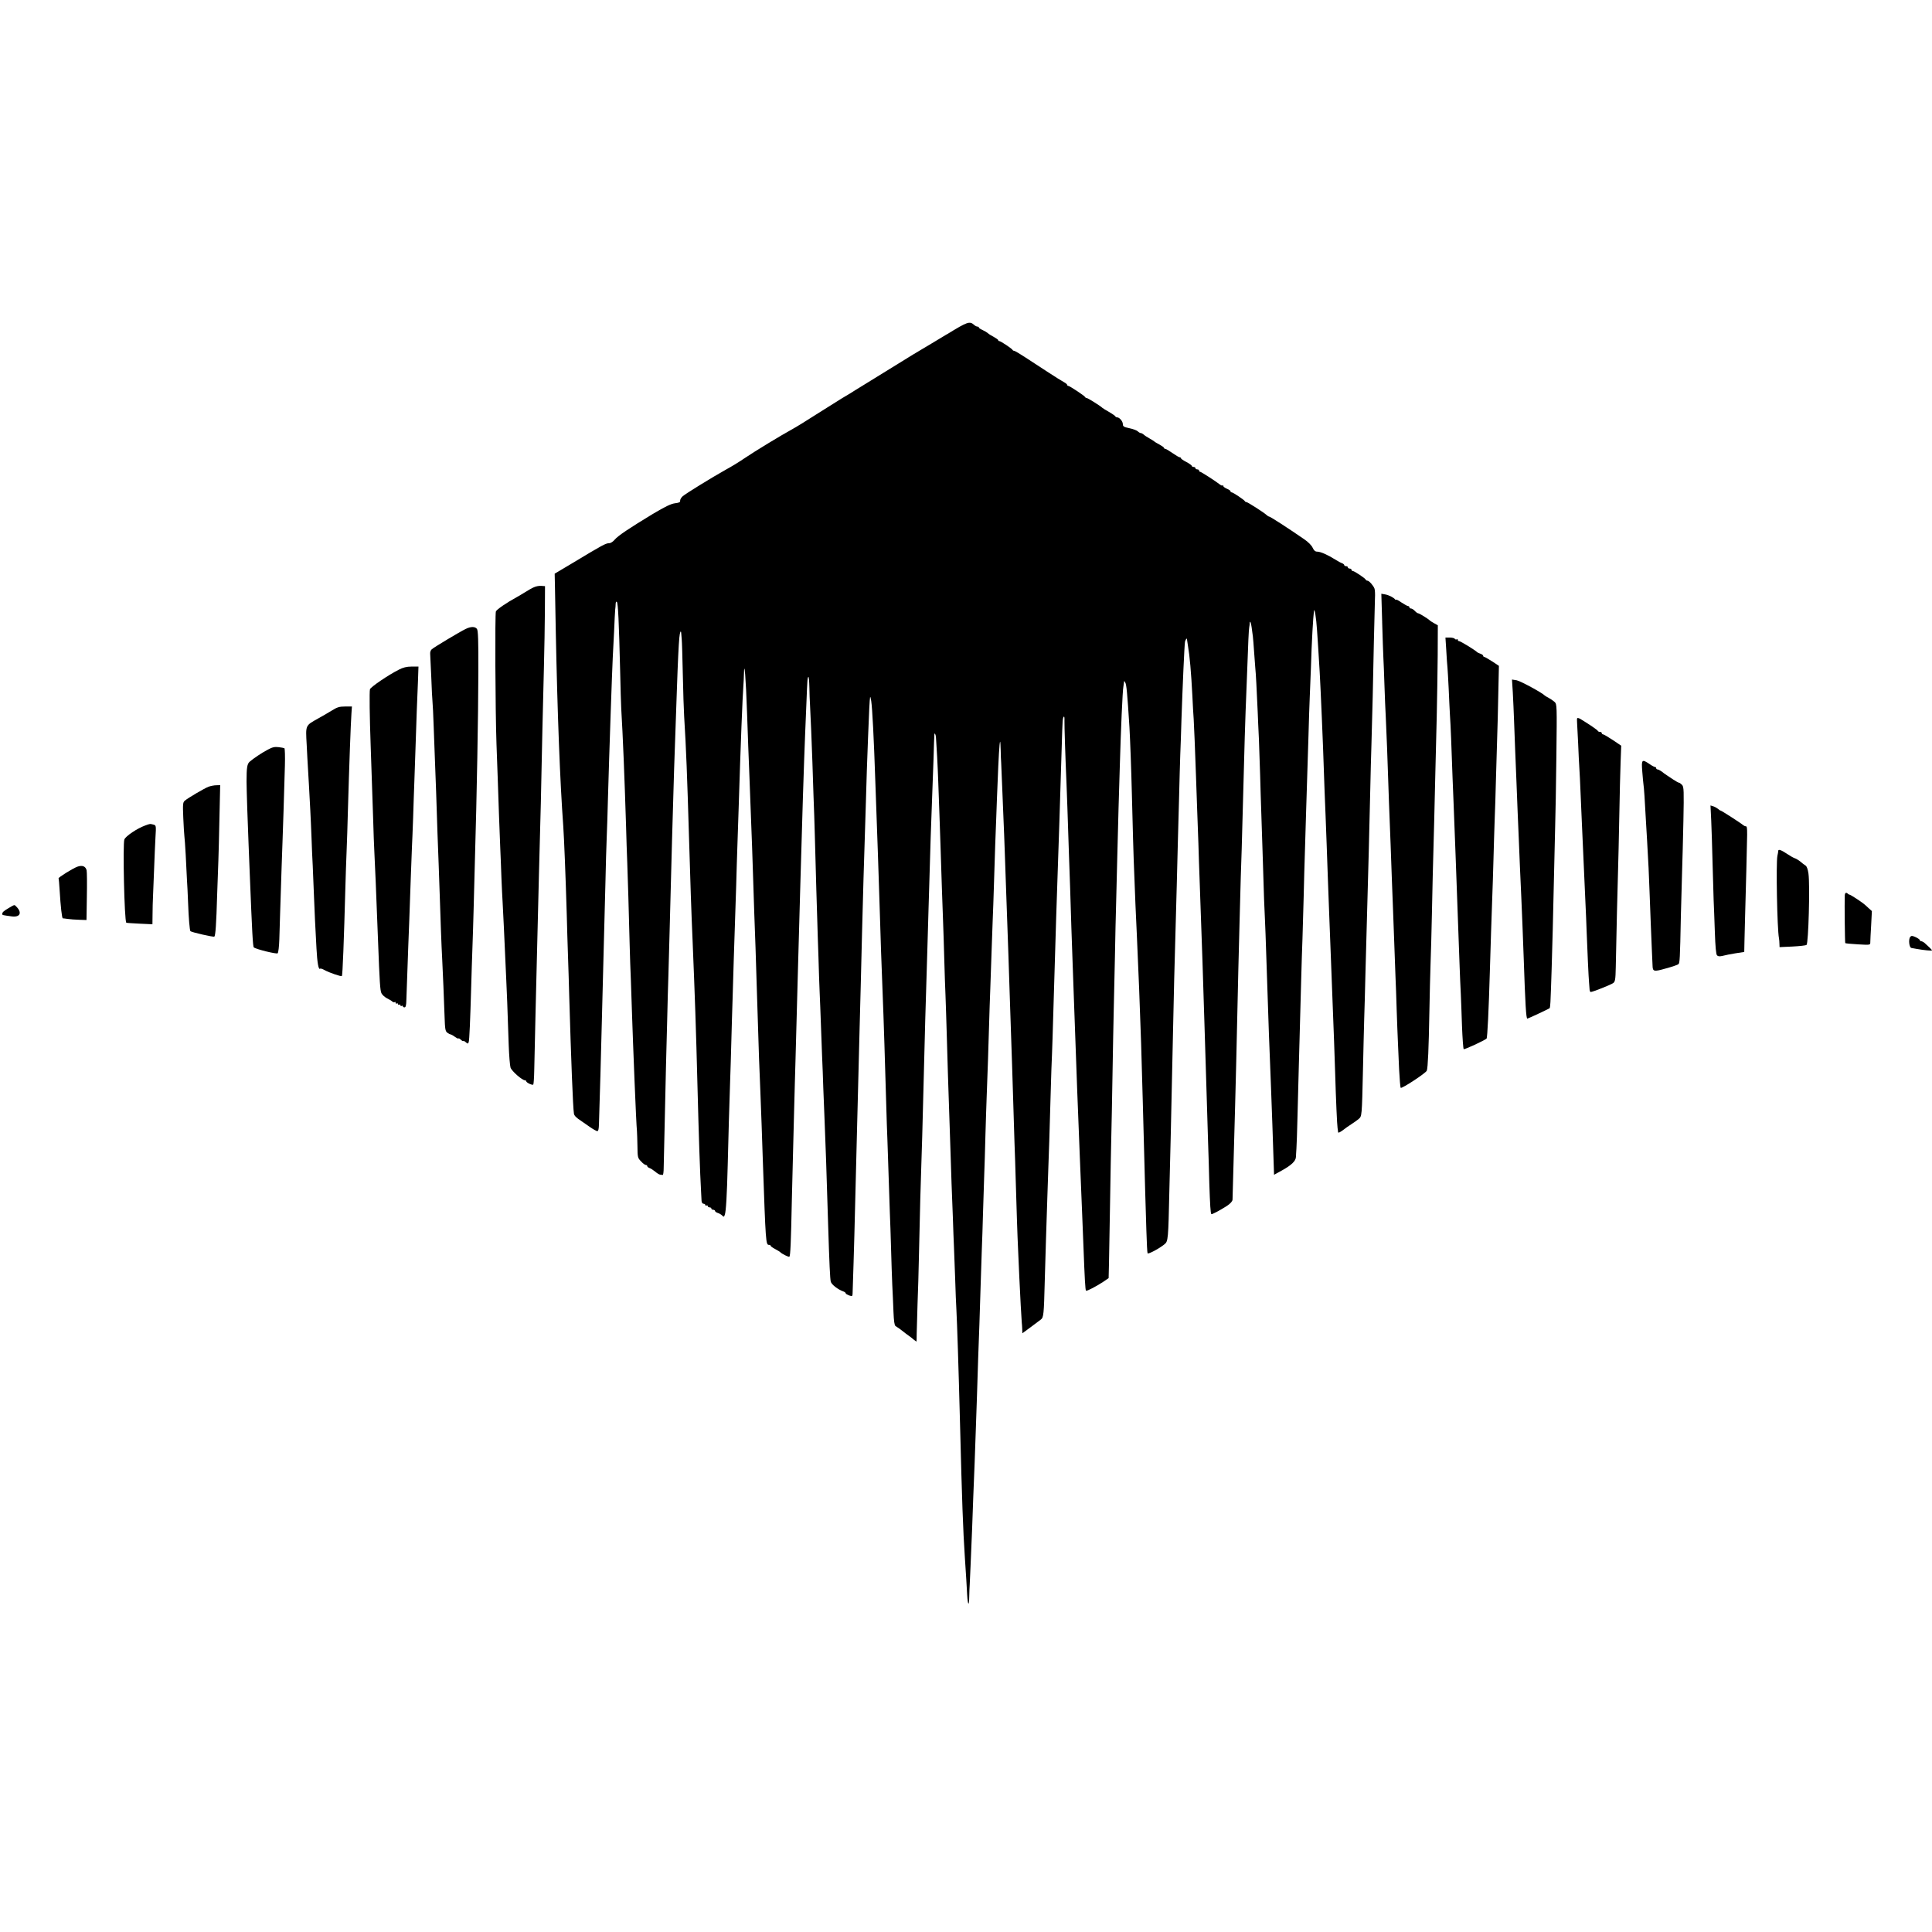 <?xml version="1.0" standalone="no"?>
<!DOCTYPE svg PUBLIC "-//W3C//DTD SVG 20010904//EN"
 "http://www.w3.org/TR/2001/REC-SVG-20010904/DTD/svg10.dtd">
<svg version="1.0" xmlns="http://www.w3.org/2000/svg"
 width="1597pt" height="1597pt" viewBox="0 0 1597 1597"
 preserveAspectRatio="xMidYMid meet">
<g transform="translate(0,1597) scale(0.1,-0.1)"
fill="#000000" stroke="none">
<path d="M7827 13207 c-93 -56 -187 -113 -210 -126 -23 -13 -107 -64 -187
-114 -80 -49 -185 -114 -235 -145 -49 -30 -106 -65 -125 -77 -19 -13 -69 -43
-110 -67 -41 -25 -138 -86 -215 -135 -77 -50 -167 -105 -200 -123 -93 -51
-302 -178 -388 -236 -42 -29 -112 -72 -155 -95 -118 -66 -334 -199 -360 -222
-12 -11 -21 -28 -20 -36 2 -12 -8 -17 -42 -21 -33 -4 -81 -27 -185 -89 -198
-120 -286 -179 -314 -212 -13 -16 -33 -29 -45 -29 -28 0 -51 -12 -303 -164
l-148 -88 2 -92 c1 -50 4 -221 7 -381 14 -698 35 -1244 62 -1615 7 -101 19
-399 29 -735 2 -93 7 -244 10 -335 3 -91 8 -237 10 -325 16 -547 31 -928 39
-979 2 -18 19 -35 62 -63 11 -7 41 -29 69 -48 27 -19 56 -35 62 -35 9 0 13 19
14 58 1 31 3 93 4 137 3 81 12 393 20 720 3 99 7 275 10 390 6 237 12 462 20
770 2 116 7 273 10 350 3 77 8 219 10 315 11 393 35 1080 40 1175 2 33 7 130
11 215 3 85 8 166 9 180 2 14 4 36 4 49 1 16 5 21 10 15 10 -10 17 -161 27
-569 3 -137 7 -277 9 -310 14 -234 27 -560 40 -975 2 -91 7 -228 10 -305 5
-131 12 -373 20 -685 2 -74 6 -205 10 -290 3 -85 8 -218 10 -295 4 -129 10
-270 20 -530 8 -199 17 -391 20 -415 1 -14 3 -69 4 -123 1 -93 2 -99 30 -127
15 -17 33 -30 40 -30 6 0 11 -4 11 -9 0 -5 8 -12 19 -16 10 -3 31 -17 47 -30
16 -14 35 -25 42 -25 6 0 15 -1 20 -2 4 -2 8 26 8 62 2 96 15 661 19 840 2 85
7 259 10 385 3 127 7 291 10 365 2 74 7 239 10 365 3 127 8 298 10 380 2 83 7
251 10 375 12 451 20 681 40 1240 8 236 15 375 20 426 4 48 14 72 16 38 1 -10
3 -32 4 -49 2 -16 6 -147 9 -290 3 -143 8 -298 11 -345 17 -274 25 -494 40
-995 11 -372 20 -644 30 -865 18 -431 29 -748 40 -1190 11 -428 21 -723 30
-880 2 -30 3 -65 4 -77 1 -13 7 -23 16 -23 8 0 15 -5 15 -11 0 -5 5 -7 10 -4
6 3 10 1 10 -4 0 -6 7 -11 15 -11 8 0 15 -4 15 -10 0 -5 7 -10 15 -10 8 0 15
-4 15 -9 0 -5 10 -13 22 -17 12 -3 29 -13 37 -21 13 -14 16 -13 22 6 10 25 18
165 24 406 5 222 14 516 20 695 3 74 7 223 10 330 3 107 7 260 10 340 3 80 7
231 10 335 3 105 8 242 10 305 2 63 7 201 10 305 3 105 7 253 10 330 3 77 7
212 10 300 18 576 32 921 40 1035 2 19 3 57 4 84 3 136 16 -26 26 -319 3 -88
8 -214 10 -280 3 -66 7 -181 10 -255 3 -74 7 -193 10 -265 9 -225 15 -395 20
-560 6 -190 13 -401 20 -580 2 -71 7 -215 10 -320 12 -387 14 -443 19 -595 3
-85 8 -209 11 -275 3 -66 7 -185 10 -265 3 -80 7 -212 10 -295 24 -692 25
-705 51 -705 8 0 14 -3 14 -8 0 -4 17 -16 38 -27 20 -11 39 -22 42 -26 12 -13
70 -42 75 -37 8 8 13 115 20 463 4 165 8 345 10 400 2 55 6 213 9 350 4 138 8
318 11 400 2 83 7 249 10 370 3 121 8 288 10 370 8 269 15 516 20 715 13 480
31 1041 40 1255 3 66 8 185 11 265 7 181 8 198 16 205 3 3 7 -36 8 -87 1 -51
3 -113 5 -138 4 -60 16 -361 20 -480 2 -52 6 -176 9 -275 4 -99 9 -247 11
-330 11 -399 16 -580 20 -695 2 -69 6 -208 10 -310 3 -102 7 -234 10 -295 3
-60 7 -175 10 -255 3 -80 7 -201 10 -270 3 -69 8 -188 10 -265 3 -77 7 -189
10 -250 9 -220 16 -410 30 -880 10 -323 16 -450 22 -470 7 -24 60 -65 106 -81
9 -3 17 -10 17 -14 0 -5 13 -12 28 -18 25 -8 28 -7 29 12 14 428 13 400 38
1406 13 515 16 629 20 785 5 184 14 523 20 785 7 283 16 594 31 1055 3 99 7
234 9 300 4 127 16 426 20 510 6 110 7 113 16 61 9 -59 22 -303 34 -666 3 -85
7 -211 10 -280 7 -195 15 -411 20 -580 3 -85 7 -225 10 -310 4 -147 9 -287 20
-570 9 -215 21 -613 30 -925 3 -104 7 -239 10 -300 2 -60 7 -195 10 -300 3
-104 8 -239 10 -300 3 -60 7 -193 10 -295 3 -102 7 -237 10 -300 3 -63 8 -164
10 -224 3 -75 8 -112 17 -117 21 -13 49 -33 68 -49 10 -8 28 -22 40 -30 12 -8
31 -23 42 -33 12 -9 22 -17 23 -17 1 0 2 30 2 68 1 37 4 148 7 247 4 99 9 268
11 375 9 411 15 630 20 765 5 136 9 285 20 720 7 294 17 661 30 1065 2 85 7
241 10 345 14 485 23 770 30 930 2 61 7 196 11 300 3 105 6 196 7 203 1 19 11
3 13 -21 5 -61 15 -247 19 -367 3 -74 7 -198 10 -275 3 -77 7 -210 10 -295 3
-85 7 -225 10 -310 3 -85 8 -211 10 -280 3 -69 7 -210 10 -315 3 -104 7 -237
10 -295 2 -58 7 -197 10 -310 3 -113 8 -266 10 -340 12 -356 15 -447 20 -600
3 -91 7 -228 10 -305 3 -77 8 -205 11 -285 2 -80 7 -188 9 -240 2 -52 7 -172
10 -266 3 -95 7 -207 10 -250 6 -118 17 -441 30 -944 16 -632 25 -879 40
-1105 9 -135 16 -244 19 -308 5 -88 16 -99 17 -16 1 35 2 80 4 99 2 31 10 226
20 465 2 44 6 157 9 250 4 94 9 229 12 300 3 72 7 186 9 255 2 69 7 199 10
290 3 91 7 233 10 315 3 83 7 206 10 275 2 69 7 211 10 315 3 105 8 242 10
305 3 63 7 201 10 305 3 105 8 246 10 315 3 69 7 217 10 330 3 113 8 252 10
310 8 203 15 417 20 595 3 99 7 234 10 300 2 66 7 197 10 290 3 94 8 220 10
280 3 61 7 189 10 285 8 264 14 441 20 580 2 69 7 186 10 260 8 216 16 344 21
349 2 2 4 -29 5 -70 1 -41 2 -87 4 -104 1 -16 5 -113 9 -215 4 -102 9 -223 11
-270 2 -47 7 -164 10 -260 3 -96 8 -224 10 -285 12 -339 15 -424 20 -565 3
-85 7 -222 10 -305 3 -82 7 -217 10 -300 3 -82 7 -215 10 -295 3 -80 7 -224
10 -320 3 -96 7 -242 10 -325 3 -82 8 -220 10 -305 6 -208 14 -463 20 -585 2
-55 7 -156 10 -225 7 -153 17 -336 20 -370 2 -14 3 -40 4 -58 l1 -33 68 50
c37 28 75 56 84 63 24 17 26 43 33 313 4 127 8 280 10 340 8 264 16 480 20
610 5 134 8 208 20 640 3 105 7 235 10 290 2 55 7 197 10 315 7 246 13 450 20
665 2 83 7 224 10 315 3 91 7 226 10 300 3 74 8 221 11 325 3 105 7 235 9 290
2 55 6 200 10 322 7 241 8 249 18 259 4 4 6 -10 5 -32 -1 -38 7 -299 17 -524
4 -103 9 -232 20 -580 2 -58 6 -186 10 -285 3 -99 8 -243 10 -320 3 -77 7
-205 10 -285 3 -80 7 -206 10 -280 17 -490 42 -1157 50 -1335 2 -49 7 -160 10
-245 3 -85 8 -195 10 -245 2 -49 7 -162 10 -250 10 -265 15 -358 21 -364 6 -6
90 38 148 77 l39 27 3 125 c1 69 5 296 9 505 3 209 8 450 10 535 2 85 7 317
10 515 3 198 8 434 10 525 2 91 7 293 10 450 3 157 7 357 10 445 2 88 7 268
10 400 3 132 8 305 10 385 2 80 7 231 10 335 9 312 23 637 30 670 2 11 4 27 5
35 0 13 2 13 10 -1 11 -18 17 -87 35 -369 6 -107 15 -346 20 -550 6 -249 14
-536 20 -670 3 -63 7 -178 10 -255 3 -77 8 -185 11 -240 5 -105 12 -270 19
-445 14 -360 20 -546 30 -925 10 -394 16 -607 20 -750 3 -82 7 -230 10 -329 3
-98 7 -182 10 -186 6 -9 98 40 140 75 30 24 31 41 40 445 3 140 8 338 11 440
4 198 10 463 19 865 3 138 7 338 10 445 3 107 7 272 10 365 2 94 7 276 11 405
3 129 7 289 9 355 2 66 6 230 10 365 3 135 8 297 10 360 3 63 7 196 10 295 9
264 24 608 29 639 2 14 16 35 16 25 0 -3 4 -30 9 -60 14 -80 26 -215 36 -409
3 -69 8 -156 11 -195 4 -79 11 -234 19 -470 3 -88 8 -216 10 -285 3 -69 7
-192 10 -275 2 -82 7 -217 10 -300 18 -496 32 -906 40 -1190 3 -93 7 -240 10
-325 3 -85 7 -231 10 -325 3 -93 7 -242 10 -330 3 -88 8 -239 10 -335 6 -179
10 -248 17 -256 5 -4 68 29 129 68 29 20 45 37 46 52 15 525 29 1034 38 1461
3 138 7 336 10 440 3 105 7 280 10 390 3 110 7 277 10 370 6 159 8 242 20 685
12 465 16 574 20 690 3 69 7 184 10 255 12 331 16 421 20 440 2 11 4 26 4 34
2 26 11 4 16 -35 3 -22 7 -55 10 -74 2 -19 7 -75 10 -125 3 -49 8 -110 10
-135 5 -44 12 -186 20 -365 2 -49 6 -151 10 -225 3 -74 7 -207 10 -295 2 -88
7 -234 10 -325 3 -91 8 -228 10 -305 11 -378 16 -496 20 -570 2 -44 7 -165 10
-270 17 -524 30 -889 40 -1115 2 -63 7 -198 11 -300 3 -102 7 -223 9 -270 2
-47 4 -100 4 -118 l1 -33 60 33 c82 45 120 80 121 115 1 15 2 46 4 68 2 22 6
144 9 270 3 127 8 316 11 420 3 105 8 269 10 365 3 96 7 261 10 365 3 105 7
246 10 315 2 69 7 226 10 350 3 124 7 288 10 365 2 77 7 228 10 335 3 107 8
251 10 320 2 69 7 213 10 320 3 107 7 245 10 305 3 61 7 173 10 250 6 207 18
414 25 465 4 31 19 -59 25 -155 4 -55 8 -122 10 -150 10 -153 16 -261 20 -355
3 -58 7 -159 10 -225 3 -66 7 -176 10 -245 11 -319 16 -454 21 -565 2 -66 7
-174 9 -240 6 -164 14 -405 20 -550 10 -258 15 -386 20 -520 6 -160 13 -348
21 -550 3 -77 7 -196 9 -265 6 -210 16 -434 20 -455 2 -11 4 -26 4 -33 1 -9
14 -3 39 15 20 16 53 39 72 51 19 12 46 31 59 42 27 24 27 15 36 410 3 151 8
338 10 415 3 77 7 241 10 365 12 462 14 530 20 735 6 204 8 284 20 790 3 132
7 305 10 385 7 232 14 523 20 845 4 165 8 327 9 360 2 33 0 69 -4 80 -10 26
-45 65 -58 65 -6 0 -12 4 -14 8 -4 12 -95 72 -107 72 -6 0 -11 5 -11 10 0 6
-7 10 -15 10 -8 0 -15 5 -15 10 0 6 -7 10 -15 10 -8 0 -15 4 -15 9 0 5 -8 11
-17 15 -10 3 -36 17 -58 31 -62 39 -121 65 -148 65 -17 0 -27 9 -38 32 -8 19
-37 48 -69 70 -138 95 -282 188 -291 188 -4 0 -14 6 -21 13 -21 20 -157 107
-167 107 -5 0 -11 3 -13 8 -5 10 -97 72 -108 72 -6 0 -10 4 -10 9 0 5 -13 14
-30 21 -16 7 -30 17 -30 23 0 6 -3 8 -6 4 -3 -3 -13 1 -22 8 -32 26 -155 105
-163 105 -5 0 -9 5 -9 10 0 6 -7 10 -15 10 -8 0 -15 5 -15 10 0 6 -7 10 -15
10 -8 0 -15 4 -15 9 0 4 -20 19 -45 32 -25 13 -45 27 -45 31 0 5 -5 8 -10 8
-6 0 -33 16 -60 35 -27 19 -54 35 -60 35 -5 0 -10 3 -10 8 0 4 -17 16 -37 27
-21 11 -40 22 -43 26 -3 3 -21 14 -40 25 -19 10 -41 25 -48 32 -7 6 -18 12
-23 12 -6 0 -17 6 -25 14 -8 8 -39 20 -69 26 -47 10 -55 15 -55 34 0 23 -28
56 -47 56 -6 0 -13 4 -15 8 -1 4 -25 21 -53 37 -27 15 -52 31 -55 34 -10 12
-120 81 -129 81 -5 0 -11 3 -13 8 -4 10 -128 92 -139 92 -5 0 -9 4 -9 8 0 5
-12 15 -27 23 -15 8 -73 44 -128 80 -55 36 -139 91 -187 122 -47 31 -91 57
-96 57 -6 0 -12 3 -14 8 -5 10 -97 72 -108 72 -6 0 -10 3 -10 8 0 4 -17 16
-37 27 -21 11 -44 25 -50 32 -7 6 -26 17 -43 25 -16 7 -30 16 -30 20 0 5 -5 8
-12 8 -6 0 -19 6 -27 14 -38 33 -53 28 -224 -77z"/>
<path d="M4414 11116 c-17 -7 -50 -26 -75 -42 -24 -15 -53 -32 -64 -38 -88
-48 -168 -103 -176 -120 -8 -20 -5 -811 5 -1096 3 -74 8 -211 11 -305 6 -197
13 -367 20 -551 3 -72 8 -187 10 -255 3 -68 7 -160 10 -204 2 -44 7 -134 10
-200 5 -118 11 -244 20 -440 5 -97 9 -208 20 -535 3 -85 10 -169 15 -185 10
-29 96 -105 120 -105 5 0 10 -4 10 -8 0 -11 51 -35 58 -27 3 3 7 56 8 118 4
198 16 701 28 1177 4 140 9 341 11 445 3 105 7 276 10 380 3 105 8 294 10 420
5 252 11 511 21 910 4 143 7 352 8 465 l1 205 -30 2 c-16 2 -44 -3 -61 -11z"/>
<path d="M11425 10828 c4 -128 8 -260 10 -293 2 -33 6 -136 9 -230 3 -93 8
-213 11 -265 6 -133 16 -372 20 -520 4 -115 6 -189 20 -535 3 -66 7 -192 10
-280 3 -88 8 -205 10 -260 2 -55 7 -176 10 -270 3 -93 8 -217 10 -275 3 -58 7
-184 10 -280 3 -96 8 -213 10 -260 2 -47 7 -150 10 -230 4 -80 10 -148 13
-152 9 -9 210 123 216 142 9 25 16 188 21 475 3 149 7 333 10 410 3 77 8 259
11 405 5 264 7 323 19 770 3 129 8 318 10 420 2 102 7 302 11 445 3 143 7 372
8 508 l1 248 -30 17 c-16 9 -32 19 -35 22 -14 15 -88 60 -96 60 -6 0 -19 9
-29 20 -10 11 -24 20 -32 20 -7 0 -13 5 -13 10 0 6 -5 10 -11 10 -6 0 -30 14
-55 30 -24 17 -44 27 -44 23 0 -4 -4 -3 -8 2 -12 16 -53 37 -85 42 l-29 5 7
-234z"/>
<path d="M3849 10771 c-49 -24 -260 -150 -280 -168 -9 -7 -15 -25 -13 -40 1
-14 5 -101 9 -192 3 -91 8 -182 10 -201 2 -19 7 -114 10 -210 4 -96 8 -218 10
-270 2 -52 7 -171 10 -265 8 -256 15 -456 21 -600 3 -71 7 -188 9 -260 6 -186
14 -416 20 -520 6 -115 15 -338 20 -483 3 -96 6 -116 22 -128 10 -7 22 -14 26
-14 5 0 22 -9 38 -21 16 -11 29 -17 29 -13 0 4 9 -1 20 -11 11 -10 20 -14 20
-10 0 4 8 0 19 -9 17 -15 19 -15 25 -1 6 16 13 183 21 465 2 85 7 227 10 315
3 88 8 234 10 325 2 91 7 262 10 380 17 579 28 1212 29 1576 1 262 -2 344 -12
356 -16 20 -50 20 -93 -1z"/>
<path d="M11955 10593 c3 -60 8 -124 10 -143 2 -19 6 -98 10 -175 3 -77 8
-171 10 -210 3 -38 7 -128 10 -200 10 -273 15 -414 20 -525 14 -347 20 -527
30 -800 3 -80 8 -203 10 -275 3 -71 7 -195 10 -275 3 -80 7 -185 10 -235 2
-49 7 -171 10 -270 4 -99 10 -183 14 -187 5 -6 171 71 189 87 7 6 18 239 27
550 6 203 15 484 20 615 3 69 7 211 10 315 3 105 7 253 10 330 3 77 8 219 10
315 3 96 7 249 10 340 3 91 8 266 10 390 l5 226 -56 37 c-31 20 -61 37 -65 37
-5 0 -9 4 -9 9 0 5 -10 13 -22 17 -13 4 -25 10 -28 13 -10 13 -137 91 -148 91
-7 0 -12 5 -12 11 0 5 -4 8 -9 4 -5 -3 -12 -1 -16 5 -3 5 -22 10 -42 10 l-35
0 7 -107z"/>
<path d="M3296 10434 c-87 -44 -234 -144 -238 -162 -5 -21 -3 -219 6 -467 4
-104 9 -251 11 -325 3 -74 7 -207 10 -295 2 -88 7 -209 10 -270 7 -147 12
-253 30 -725 13 -342 17 -407 28 -430 7 -14 27 -32 44 -41 18 -9 39 -21 46
-28 8 -6 17 -8 20 -4 4 3 7 1 7 -6 0 -7 5 -9 10 -6 6 3 10 1 10 -5 0 -6 5 -8
10 -5 6 3 10 1 10 -5 0 -6 5 -8 10 -5 6 3 10 2 10 -3 0 -5 6 -9 14 -9 10 0 14
17 15 61 3 91 9 261 16 451 7 171 8 205 20 545 4 102 8 221 10 265 2 44 7 156
10 249 3 93 7 226 10 295 3 69 7 200 10 291 3 90 7 223 10 295 3 71 7 183 10
248 l4 117 -57 0 c-41 0 -71 -8 -106 -26z"/>
<path d="M12505 10244 c3 -60 8 -161 10 -224 2 -63 7 -171 9 -240 3 -69 8
-190 11 -270 3 -80 8 -194 10 -255 3 -60 7 -166 10 -235 5 -125 11 -277 20
-465 6 -131 13 -313 20 -505 13 -389 20 -500 30 -500 6 0 179 81 184 86 3 3 6
26 7 52 5 96 15 432 19 597 6 265 16 695 20 855 3 80 7 339 10 577 5 425 5
432 -15 451 -11 10 -33 25 -48 33 -15 8 -29 16 -32 19 -21 23 -204 122 -234
127 l-38 6 7 -109z"/>
<path d="M2740 10095 c-30 -18 -80 -48 -112 -65 -105 -59 -102 -52 -93 -214 4
-78 8 -161 10 -186 2 -25 6 -94 9 -155 3 -60 8 -153 11 -205 3 -52 7 -153 10
-225 2 -71 7 -175 10 -230 2 -55 7 -165 10 -245 6 -155 10 -241 21 -440 6
-117 17 -180 30 -167 3 3 20 -2 37 -12 38 -21 137 -55 143 -49 6 6 17 296 29
738 2 85 7 218 10 295 3 77 8 217 10 310 12 416 24 740 30 828 l4 57 -57 0
c-48 0 -66 -6 -112 -35z"/>
<path d="M13037 10033 c-2 -5 -2 -19 -1 -33 1 -14 5 -92 9 -175 3 -82 8 -175
10 -205 2 -30 7 -122 10 -205 3 -82 8 -186 10 -230 19 -432 18 -408 30 -670 4
-88 9 -196 10 -240 5 -141 17 -399 20 -425 1 -14 3 -37 4 -52 0 -16 5 -28 10
-28 16 0 167 60 186 74 16 12 19 30 21 132 5 263 15 686 19 804 2 69 7 267 10
440 3 173 8 376 11 451 l5 135 -70 47 c-39 26 -75 47 -81 47 -5 0 -10 5 -10
10 0 6 -6 10 -14 10 -8 0 -16 3 -18 8 -3 8 -69 53 -146 100 -12 6 -22 9 -25 5z"/>
<path d="M2215 9774 c-52 -27 -118 -72 -151 -100 -21 -19 -26 -47 -26 -164 0
-60 10 -365 17 -525 2 -55 7 -167 10 -250 19 -472 25 -589 33 -596 16 -15 187
-57 197 -49 6 5 12 55 14 117 2 59 4 149 6 198 10 326 17 513 20 600 4 101 13
387 20 637 2 76 0 140 -4 143 -5 2 -26 7 -48 9 -31 4 -52 0 -88 -20z"/>
<path d="M13575 9594 c4 -48 8 -96 10 -108 4 -22 12 -139 20 -296 3 -52 8
-129 10 -170 10 -168 16 -292 20 -415 6 -164 15 -395 20 -505 2 -47 4 -96 5
-110 1 -52 10 -54 111 -25 52 14 98 30 103 35 11 11 13 37 20 395 4 160 9 340
11 400 2 61 7 236 10 389 5 251 4 281 -11 298 -10 10 -21 18 -25 18 -5 0 -25
11 -46 25 -21 14 -46 31 -57 38 -10 6 -29 20 -41 30 -13 9 -28 17 -34 17 -6 0
-11 5 -11 10 0 6 -4 10 -10 10 -5 0 -26 11 -46 25 -62 42 -67 37 -59 -61z"/>
<path d="M1724 9467 c-34 -13 -169 -92 -197 -116 -15 -13 -17 -28 -12 -140 3
-69 7 -137 9 -151 2 -14 7 -83 11 -155 3 -71 8 -161 10 -200 3 -38 7 -130 10
-204 4 -117 13 -221 19 -228 8 -9 192 -51 198 -45 9 9 16 100 23 347 4 105 8
231 10 280 2 50 6 210 9 358 l6 267 -32 -1 c-18 0 -47 -6 -64 -12z"/>
<path d="M14145 9188 c3 -67 8 -224 11 -348 3 -124 7 -263 9 -310 2 -47 7
-166 10 -265 4 -121 10 -184 18 -192 9 -9 22 -10 47 -4 19 5 67 15 106 21 l72
11 2 97 c1 53 3 142 5 197 5 162 17 637 17 675 0 61 -2 70 -12 70 -6 0 -16 5
-23 11 -18 16 -178 119 -185 119 -3 0 -13 6 -21 14 -9 7 -26 17 -39 21 l-23 7
6 -124z"/>
<path d="M1199 9146 c-64 -23 -160 -87 -171 -115 -14 -36 0 -673 16 -688 1 -2
51 -5 109 -8 l107 -5 1 82 c0 46 2 115 4 153 2 39 6 140 9 225 3 85 8 201 11
256 6 99 6 102 -17 108 -29 7 -26 8 -69 -8z"/>
<path d="M14699 8937 c0 -7 -3 -25 -7 -42 -12 -59 -2 -605 13 -680 2 -11 4
-32 4 -47 l1 -27 108 5 c59 3 110 9 115 13 16 16 29 490 16 589 -5 36 -14 61
-24 67 -9 6 -29 20 -43 33 -15 12 -36 25 -47 28 -11 4 -38 19 -60 34 -51 34
-75 43 -76 27z"/>
<path d="M640 8806 c-37 -13 -162 -91 -156 -97 2 -2 6 -47 9 -99 8 -133 19
-230 26 -231 3 0 22 -2 41 -5 19 -3 62 -6 95 -7 l60 -2 3 194 c2 106 1 204 -2
217 -9 34 -35 44 -76 30z"/>
<path d="M15249 8568 c-3 -63 1 -391 4 -394 2 -2 49 -7 105 -10 102 -6 102 -6
102 18 0 12 3 76 7 140 l6 117 -31 28 c-35 33 -42 38 -102 78 -25 16 -48 30
-52 30 -3 0 -10 3 -14 8 -14 13 -24 7 -25 -15z"/>
<path d="M70 8463 c-43 -26 -52 -34 -51 -50 0 -7 4 -8 78 -18 70 -9 88 31 37
82 -16 16 -11 17 -64 -14z"/>
<path d="M15790 8225 c-16 -19 -9 -88 10 -91 8 -1 29 -5 45 -8 55 -10 125 -17
125 -12 0 5 -34 38 -64 64 -8 6 -20 12 -26 12 -5 0 -10 4 -10 8 0 5 -15 16
-34 25 -29 13 -36 14 -46 2z"/>
</g>
</svg>
